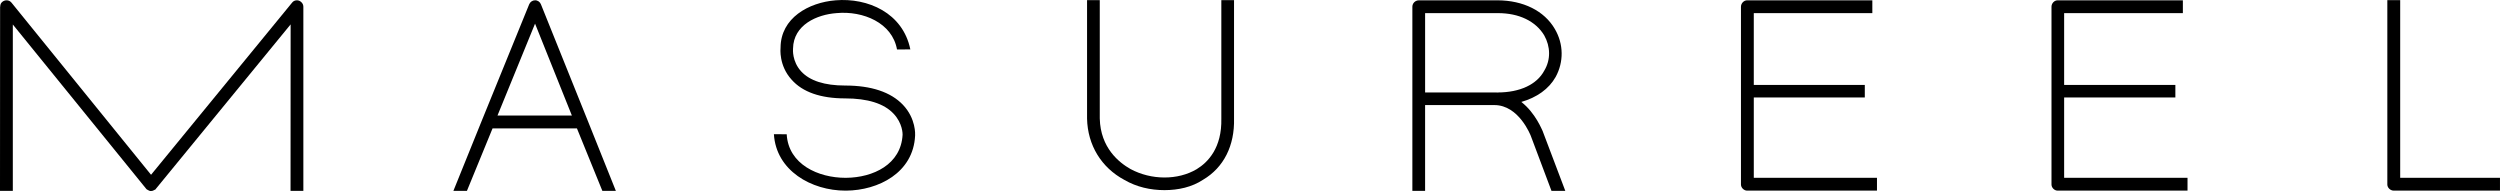 <?xml version="1.0" encoding="utf-8"?>
<!-- Generator: Adobe Illustrator 15.1.0, SVG Export Plug-In . SVG Version: 6.00 Build 0)  -->
<!DOCTYPE svg PUBLIC "-//W3C//DTD SVG 1.1//EN" "http://www.w3.org/Graphics/SVG/1.1/DTD/svg11.dtd">
<svg version="1.1" id="Layer_1" xmlns="http://www.w3.org/2000/svg" xmlns:xlink="http://www.w3.org/1999/xlink" x="0px" y="0px"
	 width="300px" height="22.926px" viewBox="47.5 11.268 300 22.926" enable-background="new 47.5 11.268 300 22.926"
	 xml:space="preserve">
<g>
	<path d="M83.608,11.481c-0.302-0.26-0.792-0.237-1.052,0.098l-16.93,20.663L48.876,11.581c-0.277-0.335-0.751-0.361-1.085-0.102
		c-0.197,0.152-0.265,0.352-0.265,0.593h-0.014L47.5,34.173l1.538,0.002l0.001-19.968L65.02,33.896
		c0.022,0.031,0.048,0.06,0.077,0.087c0.056,0.027,0.134,0.071,0.202,0.116c0.124,0.062,0.204,0.106,0.326,0.092
		c0.113,0,0.241-0.031,0.333-0.092c0.074-0.045,0.151-0.089,0.219-0.114c0.001-0.026,0.028-0.054,0.052-0.085l16.147-19.706
		l-0.011,19.98h1.538V12.075l0,0C83.901,11.833,83.797,11.634,83.608,11.481"/>
	<path d="M107.197,25.136l4.509-11.031l4.421,11.031H107.197z M117.954,25.564l-5.541-13.774c-0.108-0.287-0.386-0.488-0.7-0.488
		h-0.003c-0.313,0-0.589,0.197-0.709,0.485l-5.606,13.763c-0.007,0.018-0.012,0.03-0.019,0.045l-3.469,8.578h1.624l3.075-7.497
		h10.127l3.05,7.497h1.62l-3.442-8.593C117.958,25.576,117.957,25.571,117.954,25.564"/>
	<path d="M257.954,22.962h13.322v-1.503h-13.322v-8.616h14.226v-1.537h-15.032c-0.38,0-0.733,0.354-0.733,0.771V33.41
		c0,0.38,0.354,0.733,0.733,0.733h15.589v-1.539h-14.782V22.962z"/>
	<path d="M295.197,22.962h13.347v-1.503h-13.347v-8.616h14.247v-1.537h-15.031c-0.388,0-0.734,0.354-0.734,0.771V33.41
		c0,0.38,0.347,0.733,0.734,0.733h15.589v-1.539h-14.805V22.962L295.197,22.962z"/>
	<path d="M335.523,32.604V11.287h-1.543V33.41c0,0.38,0.355,0.734,0.781,0.734h12.737v-1.541H335.523z"/>
	<path d="M218.513,22.364v-9.521h8.722h0.019c2.534,0,4.52,0.966,5.546,2.658c0.768,1.357,0.8,2.935,0.015,4.239
		c-0.893,1.68-2.938,2.617-5.579,2.624v0.006c-0.149-0.006-0.289-0.006-0.407-0.006H218.513L218.513,22.364z M230.057,23.5
		c1.864-0.535,3.309-1.556,4.122-3c0.979-1.791,0.97-3.938-0.098-5.753c-1.276-2.197-3.814-3.425-6.847-3.441h-9.456
		c-0.455,0-0.794,0.354-0.794,0.771v22.096h1.528V23.877h8.314c2.954,0,4.348,3.653,4.367,3.688l2.485,6.608h1.658l-2.725-7.194
		C232.55,26.892,231.778,24.841,230.057,23.5"/>
	<path d="M194.06,25.506c0.077,3.486-1.583,5.229-2.964,6.067c-2.255,1.336-5.435,1.325-7.938-0.022
		c-1.347-0.764-3.604-2.521-3.686-6.064V11.286h-1.525v14.222c0.07,3.171,1.706,5.865,4.477,7.348
		c1.479,0.86,3.146,1.228,4.81,1.228c1.675,0,3.308-0.368,4.631-1.245c2.488-1.465,3.803-4.102,3.719-7.352V11.286h-1.524V25.506
		L194.06,25.506z"/>
	<path d="M148.915,21.532c-2.466,0-4.24-0.571-5.271-1.693c-1.107-1.207-0.99-2.63-0.979-2.753c0.05-2.834,2.857-4.079,5.248-4.247
		c3.153-0.287,6.657,1.158,7.228,4.365l1.6-0.007c-0.897-4.398-5.113-6.213-8.97-5.892c-3.242,0.259-6.581,2.133-6.603,5.666
		c-0.012,0.107-0.231,2.154,1.329,3.862c1.314,1.485,3.482,2.243,6.417,2.243c2.689,0,4.662,0.608,5.812,1.833
		c1.104,1.165,1.088,2.451,1.085,2.523c-0.183,3.569-3.53,5.146-6.781,5.174h-0.078c-3.237,0-6.844-1.6-7.048-5.224l-1.536-0.013
		c0.264,4.383,4.514,6.776,8.587,6.776h0.087c3.842-0.029,8.066-2.129,8.271-6.612c0.005-0.1,0.122-2.019-1.463-3.688
		C154.401,22.323,152.061,21.532,148.915,21.532"/>
</g>
</svg>
